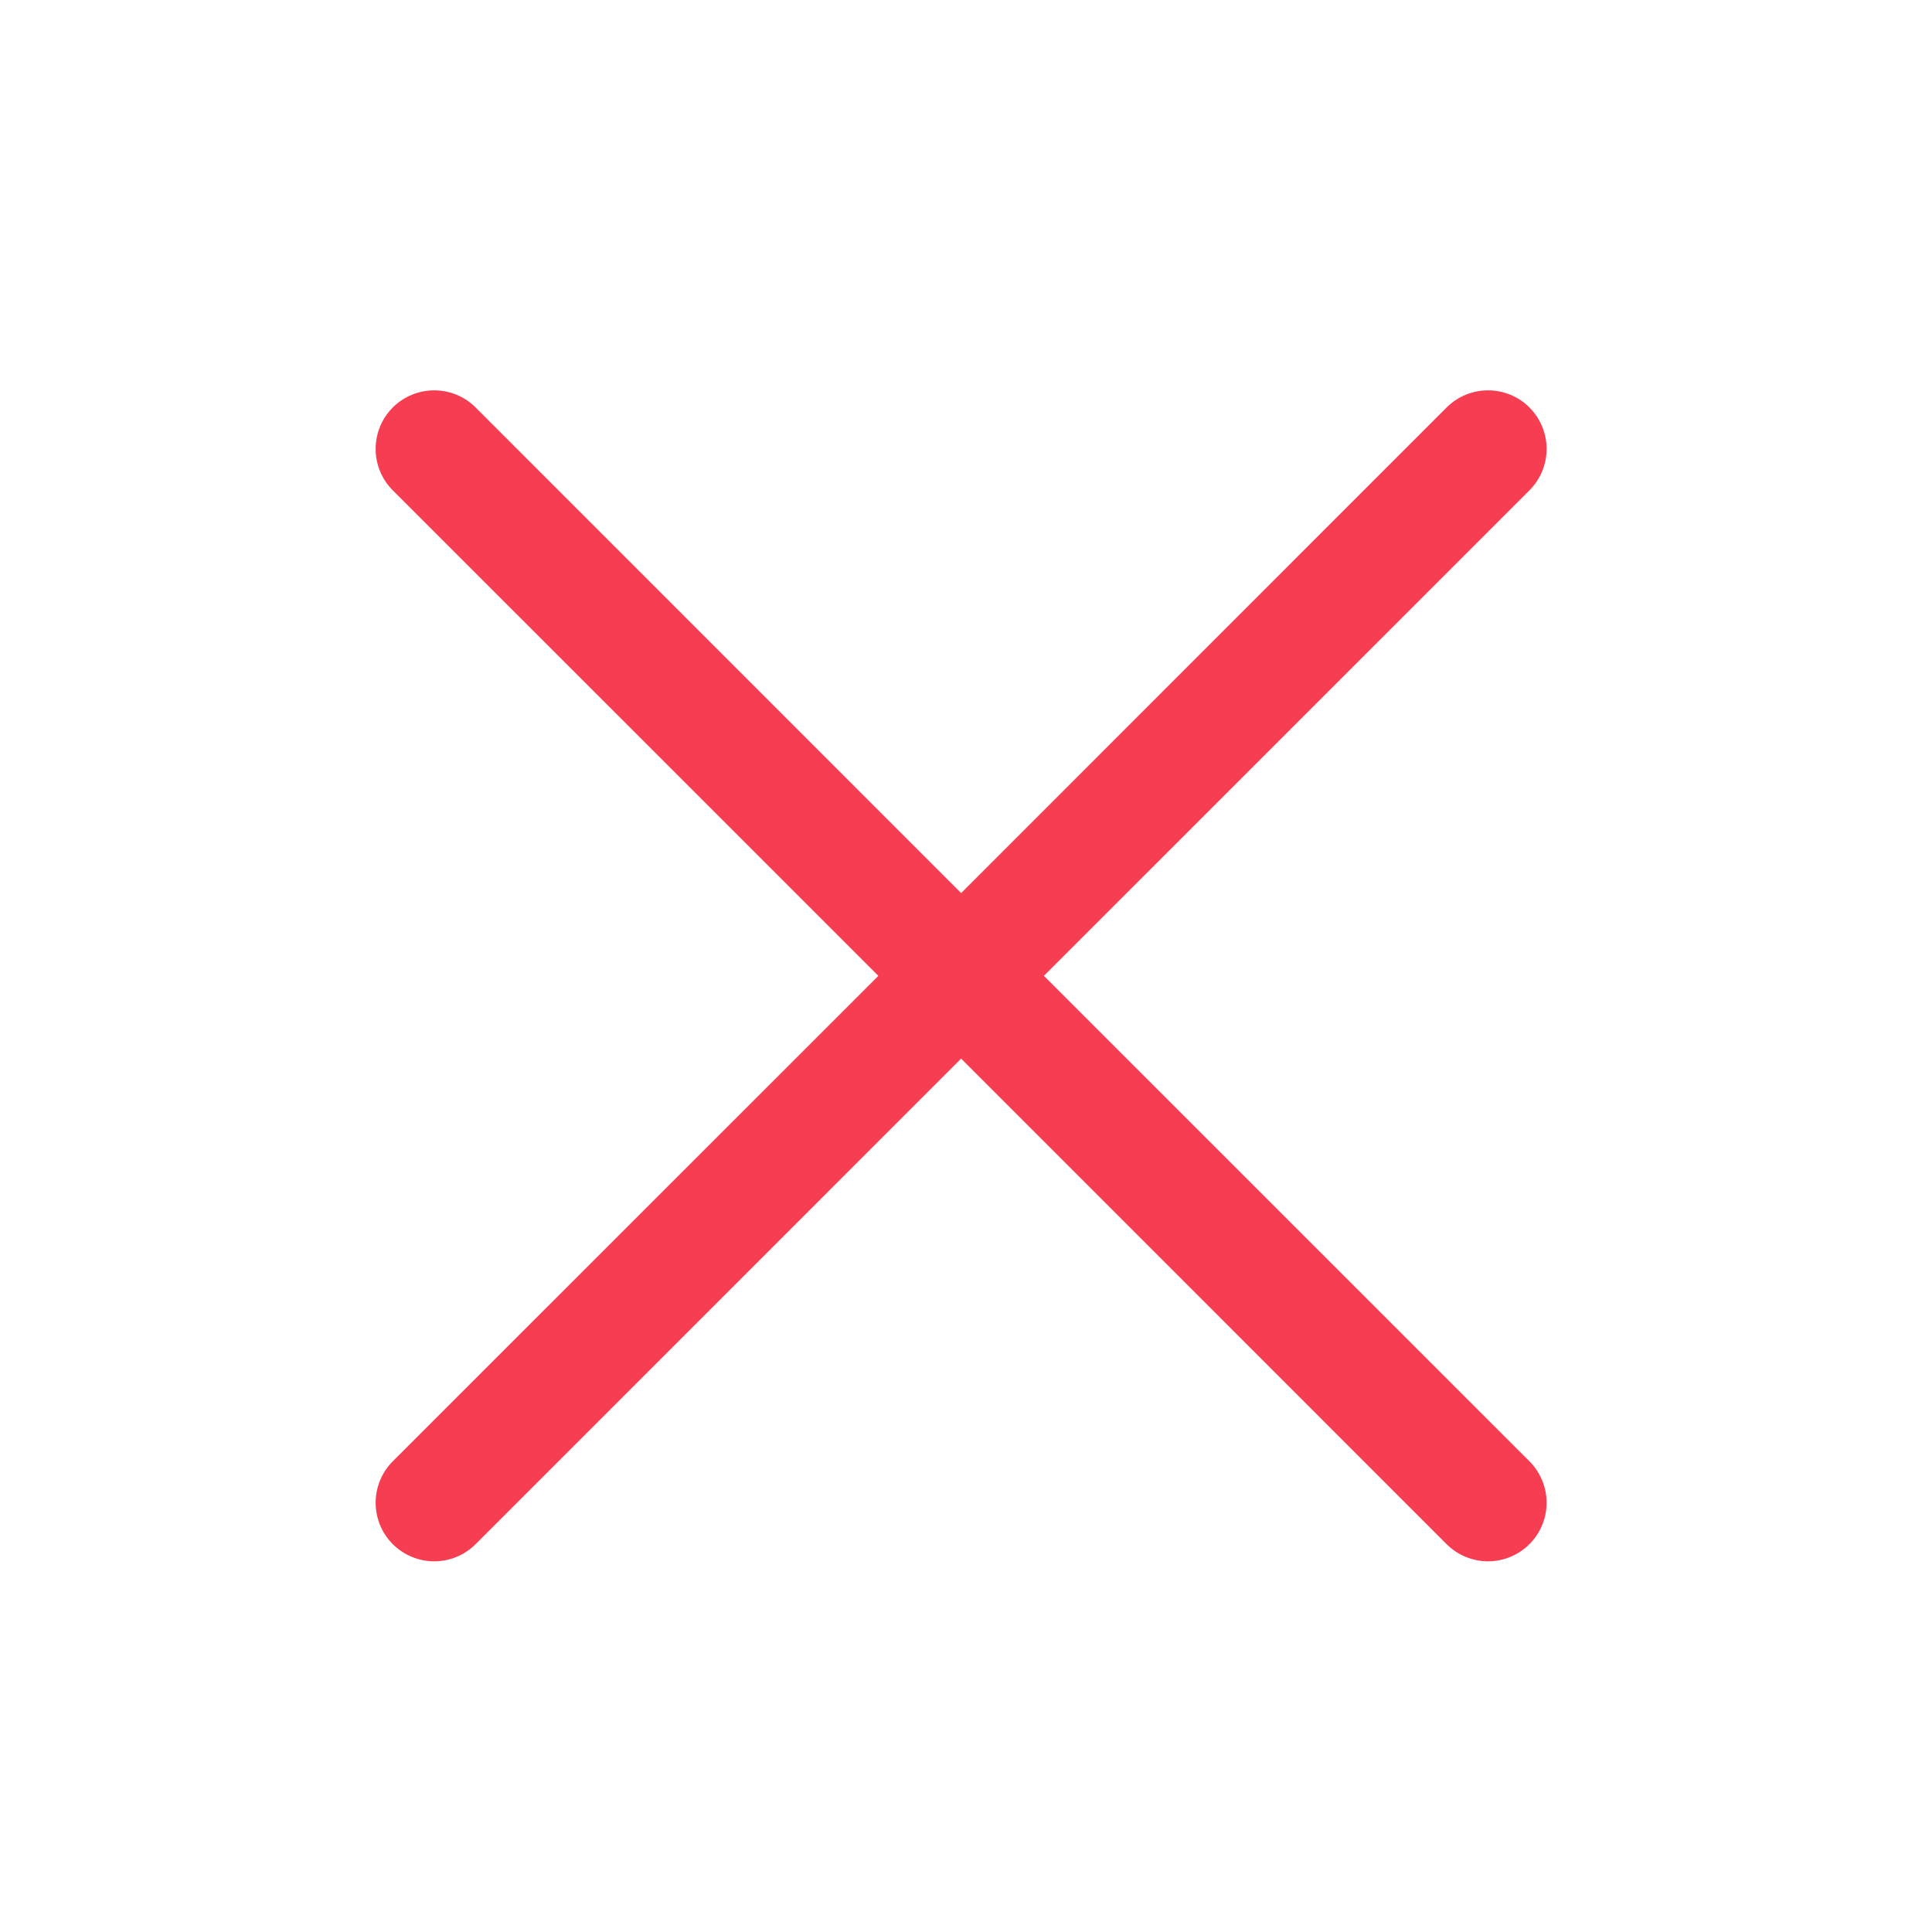 <?xml version="1.0" encoding="UTF-8"?> <svg xmlns="http://www.w3.org/2000/svg" width="44" height="44" viewBox="0 0 44 44" fill="none"> <path d="M34.832 33.28C34.956 33.404 35.054 33.551 35.121 33.713C35.188 33.875 35.223 34.048 35.223 34.224C35.223 34.399 35.188 34.572 35.121 34.734C35.054 34.896 34.956 35.043 34.832 35.167C34.708 35.291 34.561 35.389 34.399 35.456C34.237 35.523 34.064 35.558 33.889 35.558C33.714 35.558 33.54 35.523 33.378 35.456C33.216 35.389 33.069 35.291 32.945 35.167L21.889 24.109L10.832 35.167C10.582 35.417 10.243 35.558 9.889 35.558C9.535 35.558 9.196 35.417 8.945 35.167C8.695 34.917 8.555 34.578 8.555 34.224C8.555 33.87 8.695 33.531 8.945 33.28L20.004 22.224L8.945 11.167C8.695 10.917 8.555 10.578 8.555 10.224C8.555 9.87 8.695 9.531 8.945 9.28C9.196 9.03 9.535 8.89 9.889 8.89C10.243 8.89 10.582 9.03 10.832 9.28L21.889 20.339L32.945 9.28C33.196 9.03 33.535 8.89 33.889 8.89C34.243 8.89 34.582 9.03 34.832 9.28C35.082 9.531 35.223 9.87 35.223 10.224C35.223 10.578 35.082 10.917 34.832 11.167L23.774 22.224L34.832 33.28Z" fill="#F73D52"></path> </svg> 